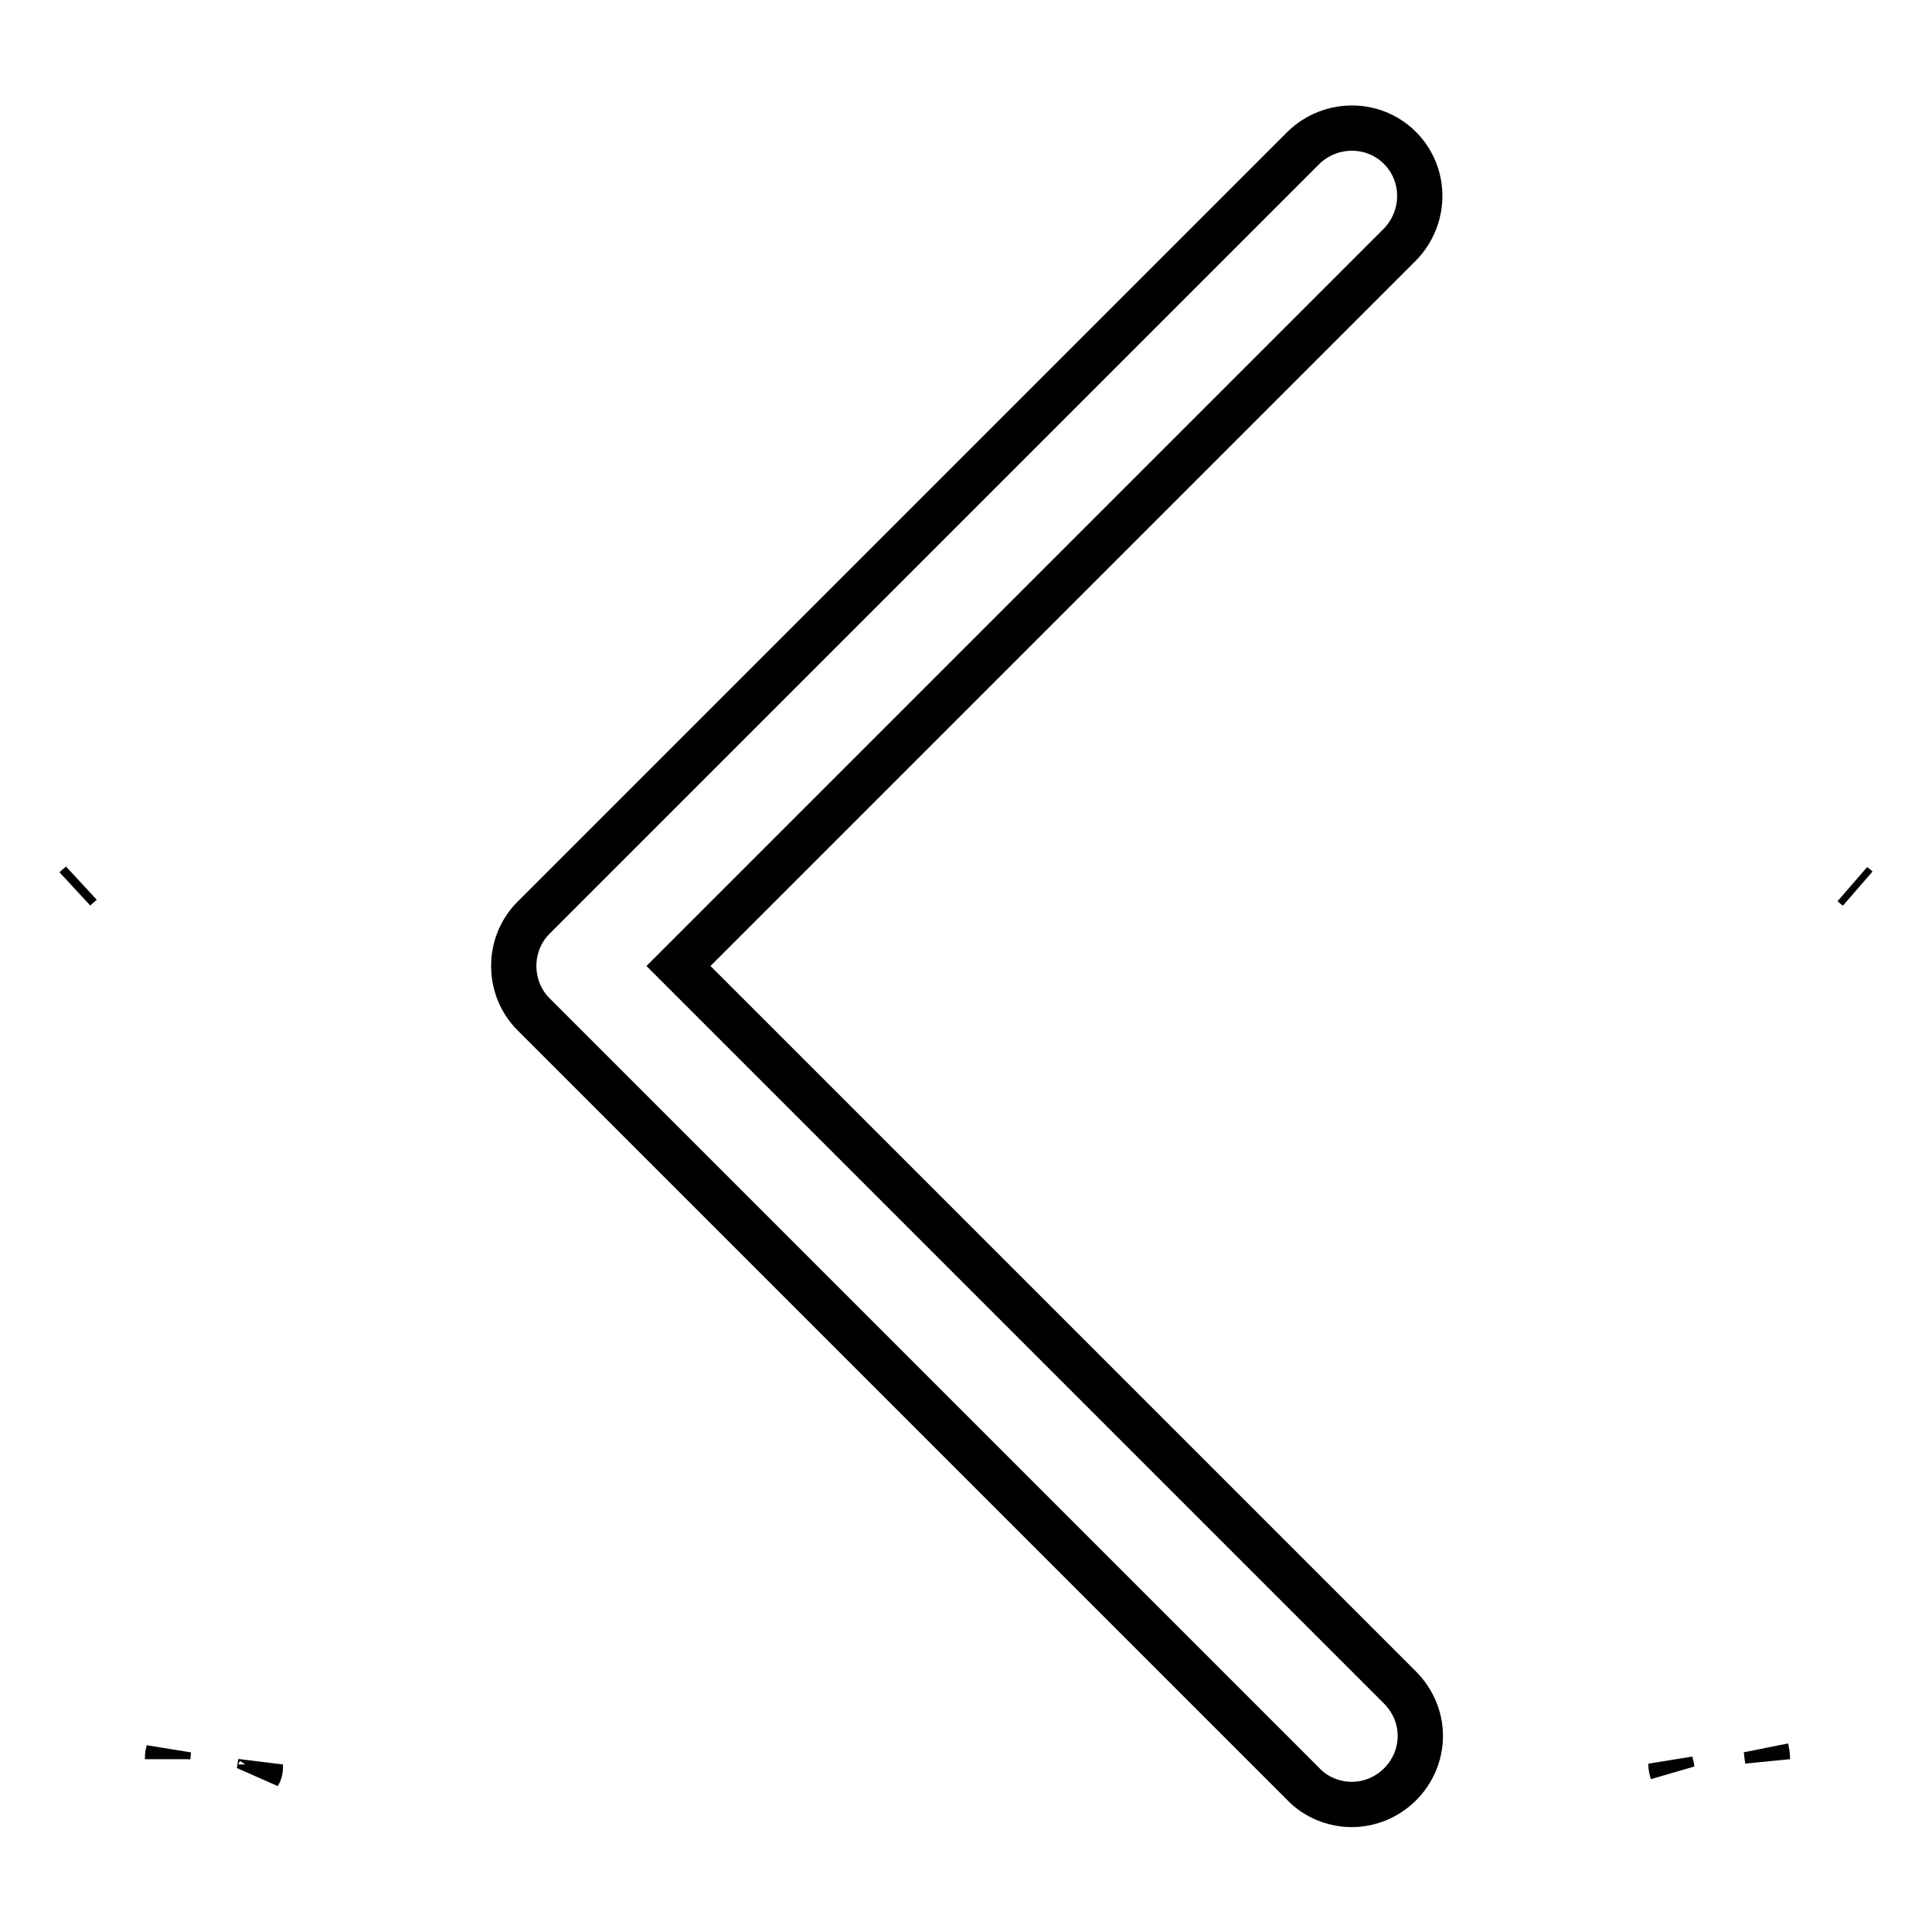 <?xml version="1.0" encoding="utf-8"?>
<!-- Svg Vector Icons : http://www.onlinewebfonts.com/icon -->
<!DOCTYPE svg PUBLIC "-//W3C//DTD SVG 1.1//EN" "http://www.w3.org/Graphics/SVG/1.1/DTD/svg11.dtd">
<svg version="1.1" xmlns="http://www.w3.org/2000/svg" xmlns:xlink="http://www.w3.org/1999/xlink" x="0px" y="0px" viewBox="0 0 256 256" enable-background="new 0 0 256 256" xml:space="preserve">
<g> <path stroke-width="6" fill-opacity="0" stroke="#000000"  d="M245.6,117.3l0.4,0.3C245.9,117.5,245.7,117.4,245.6,117.3z M10,117.7l0.7-0.6 C10.5,117.3,10.2,117.5,10,117.7z M34.5,233.8c-0.1,0.4-0.1,0.8-0.2,1.2C34.5,234.7,34.5,234.3,34.5,233.8z M22.2,233.1 c0-0.3,0.1-0.6,0.1-0.9C22.2,232.5,22.2,232.8,22.2,233.1z M234,231.6c0.1,0.5,0.1,1,0.2,1.5C234.2,232.6,234.1,232.1,234,231.6z  M221.6,234.8c-0.1-0.4-0.1-0.8-0.2-1.1C221.4,234.1,221.5,234.5,221.6,234.8z M179.1,239.1c5,0,9.1-4.1,9.1-9.1 c0-2.4-1-4.7-2.7-6.4L89.9,128l95.6-95.6c3.5-3.6,3.5-9.3,0-12.8c-3.5-3.5-9.2-3.5-12.8,0l-102,102c-3.5,3.5-3.5,9.3,0,12.8 l102,102C174.3,238.1,176.7,239.1,179.1,239.1L179.1,239.1z"/></g>
</svg>